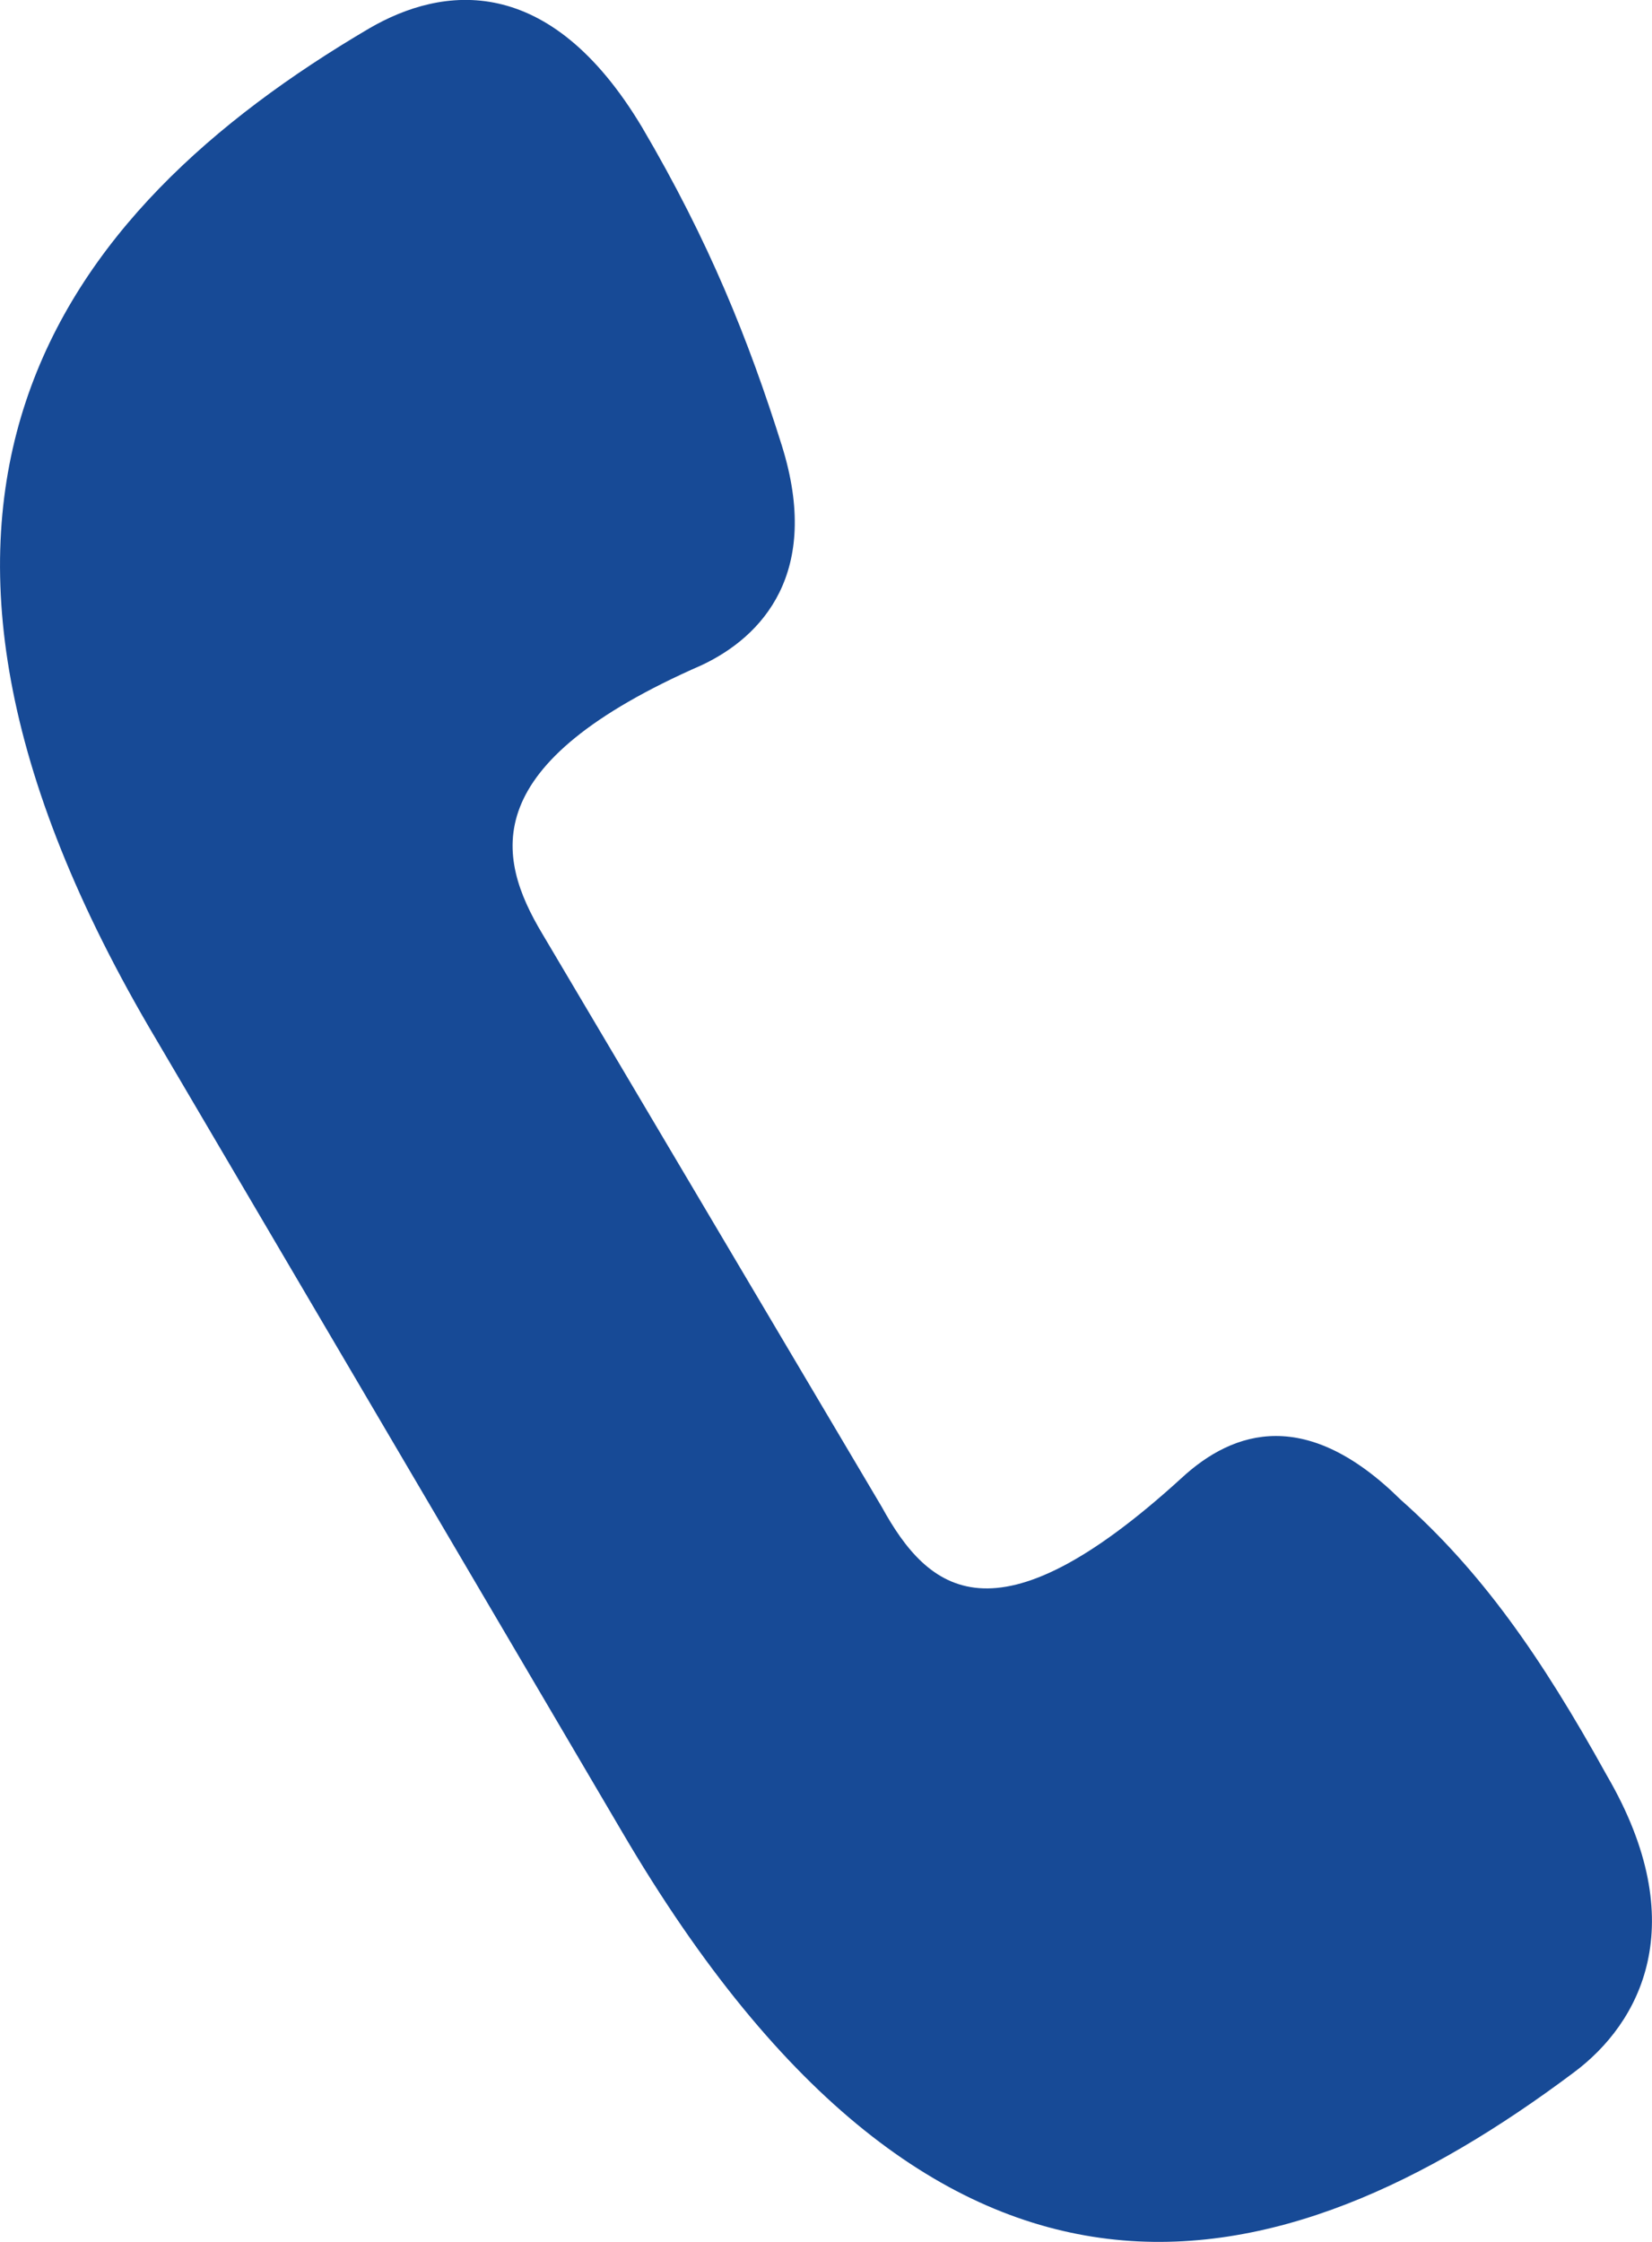 <svg width="14" height="19" xmlns="http://www.w3.org/2000/svg"><path d="M5.442 1.08c.564.959.902 1.798 1.184 2.697.338 1.08-.169 1.619-.677 1.859-1.917.839-1.748 1.618-1.353 2.278l2.876 4.856c.395.719.959 1.199 2.537-.24.452-.42 1.072-.6 1.861.18.677.6 1.184 1.318 1.748 2.338.733 1.259.282 2.098-.282 2.517-2.48 1.859-5.357 2.578-8.063-2.038L1.326 8.813C-1.381 4.257.48 1.799 3.13.24c.62-.36 1.523-.48 2.312.84Z" fill="#174A96"/></svg>
